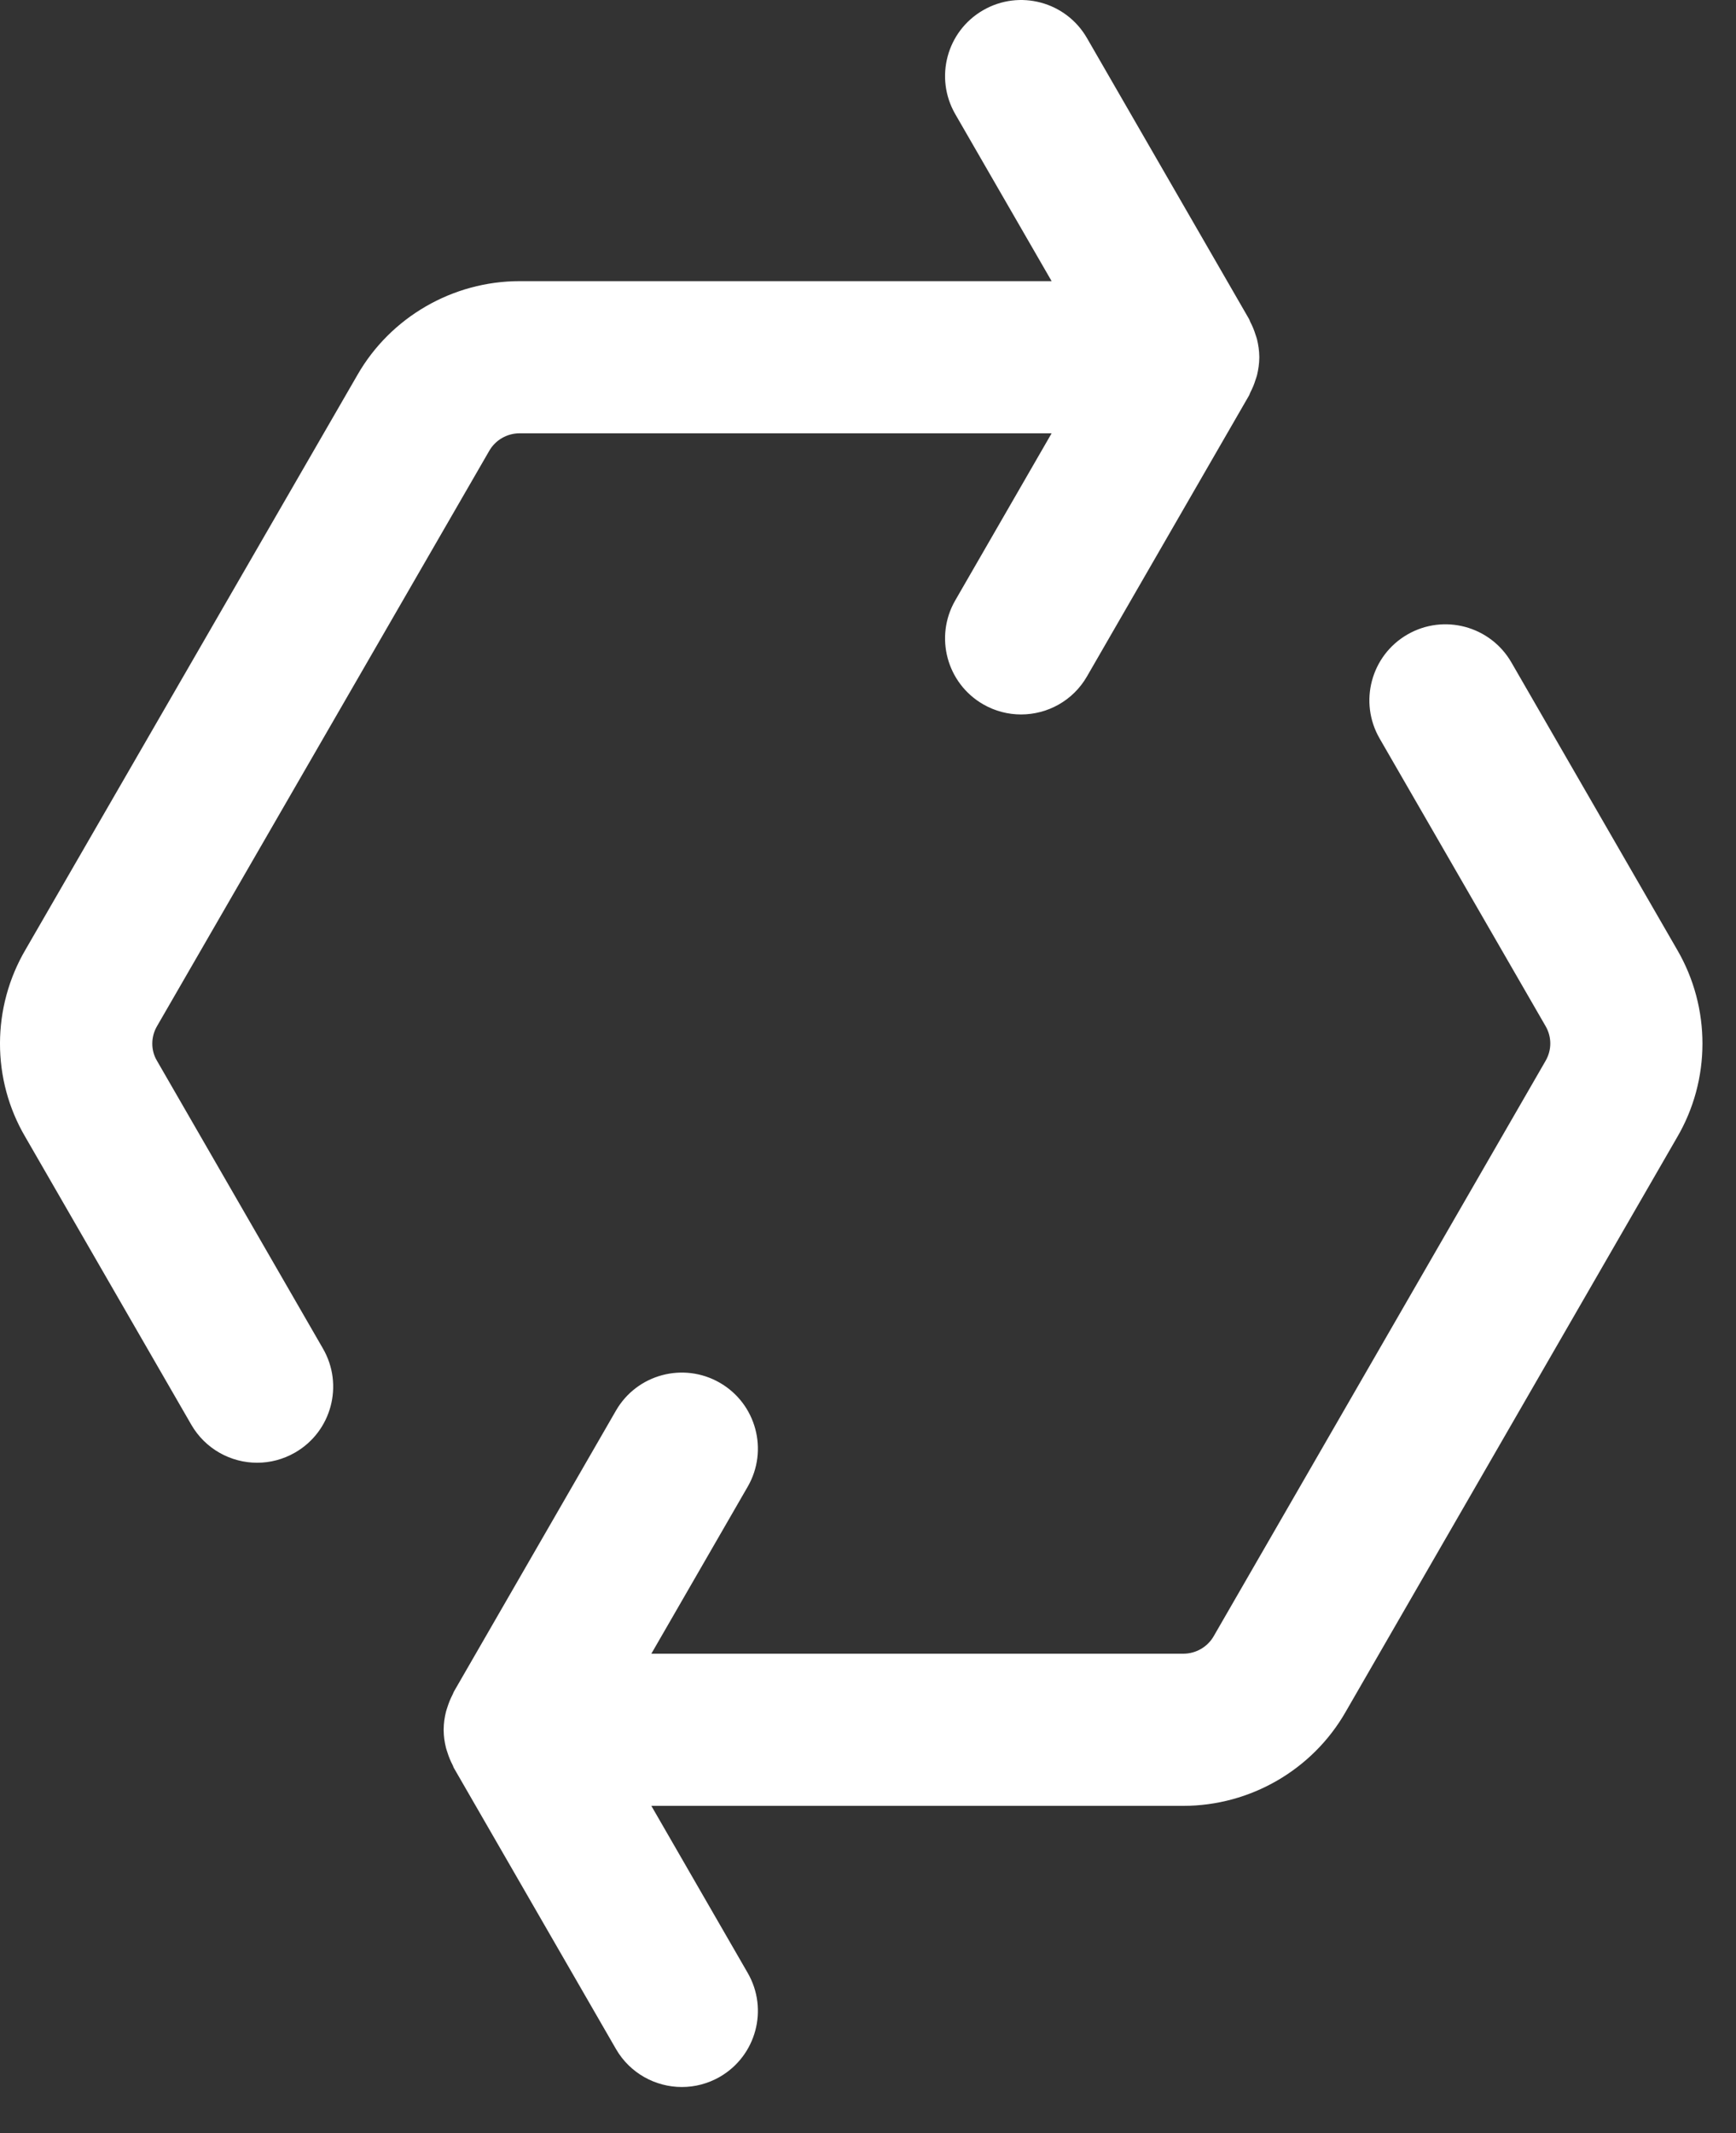 <?xml version="1.0" encoding="UTF-8"?>
<svg width="35px" height="43px" viewBox="0 0 35 43" version="1.1" xmlns="http://www.w3.org/2000/svg" xmlns:xlink="http://www.w3.org/1999/xlink">
    <rect x="0" y="0" width="35" height="43" fill="#333333" stroke="none"/>
    <title>DC1843FA-2052-49C2-8862-6900B34E6660</title>
    <g id="Page-1" stroke="none" stroke-width="1" fill="none" fill-rule="evenodd">
        <g id="3ton_www_desktop_v8" transform="translate(-735, -5359)" fill="#FFFFFF">
            <path d="M738.161,5380.375 C738.039,5380.167 738.039,5379.899 738.168,5379.68 L744.864,5368.087 C744.989,5367.869 745.223,5367.734 745.477,5367.734 L756.202,5367.734 L754.259,5371.102 C753.836,5371.835 754.087,5372.772 754.821,5373.196 C755.062,5373.335 755.326,5373.401 755.586,5373.401 C756.116,5373.401 756.632,5373.126 756.915,5372.634 L760.185,5366.967 C760.195,5366.949 760.199,5366.928 760.208,5366.91 C760.251,5366.829 760.286,5366.745 760.313,5366.656 C760.324,5366.623 760.336,5366.592 760.344,5366.559 C760.37,5366.447 760.388,5366.333 760.389,5366.213 L760.389,5366.188 C760.388,5366.069 760.37,5365.954 760.344,5365.843 C760.336,5365.81 760.324,5365.778 760.313,5365.746 C760.286,5365.657 760.251,5365.572 760.208,5365.491 C760.199,5365.473 760.195,5365.453 760.185,5365.435 L756.915,5359.768 C756.492,5359.034 755.555,5358.782 754.821,5359.206 C754.087,5359.629 753.836,5360.566 754.259,5361.3 L756.202,5364.667 L745.477,5364.667 C744.127,5364.667 742.873,5365.394 742.206,5366.558 L735.519,5378.134 C734.828,5379.306 734.828,5380.761 735.512,5381.92 L738.856,5387.716 C739.14,5388.208 739.655,5388.484 740.185,5388.484 C740.445,5388.484 740.709,5388.417 740.95,5388.278 C741.684,5387.855 741.935,5386.917 741.512,5386.184 L738.161,5380.375 Z M768.808,5381.932 L762.128,5393.509 C761.46,5394.674 760.206,5395.4 758.857,5395.4 L748.132,5395.4 L750.075,5398.768 C750.498,5399.501 750.246,5400.438 749.513,5400.862 C749.271,5401.001 749.008,5401.067 748.748,5401.067 C748.218,5401.067 747.702,5400.792 747.418,5400.3 L744.149,5394.633 C744.139,5394.615 744.135,5394.594 744.125,5394.576 C744.082,5394.495 744.048,5394.41 744.02,5394.321 C744.01,5394.289 743.998,5394.258 743.99,5394.225 C743.963,5394.113 743.946,5393.999 743.945,5393.879 L743.945,5393.854 C743.946,5393.735 743.963,5393.62 743.99,5393.508 C743.998,5393.476 744.01,5393.444 744.02,5393.412 C744.048,5393.323 744.082,5393.238 744.125,5393.157 C744.135,5393.139 744.139,5393.119 744.149,5393.101 L747.418,5387.434 C747.841,5386.7 748.779,5386.449 749.513,5386.872 C750.246,5387.295 750.498,5388.232 750.075,5388.966 L748.132,5392.333 L758.857,5392.333 C759.11,5392.333 759.345,5392.198 759.47,5391.98 L766.158,5380.388 C766.289,5380.166 766.287,5379.901 766.162,5379.685 L762.814,5373.884 C762.391,5373.15 762.642,5372.212 763.376,5371.789 C764.11,5371.366 765.047,5371.618 765.471,5372.351 L768.815,5378.146 C769.495,5379.314 769.494,5380.767 768.808,5381.932 L768.808,5381.932 Z" id="Fill-3"></path>
        </g>
    </g>
</svg>
